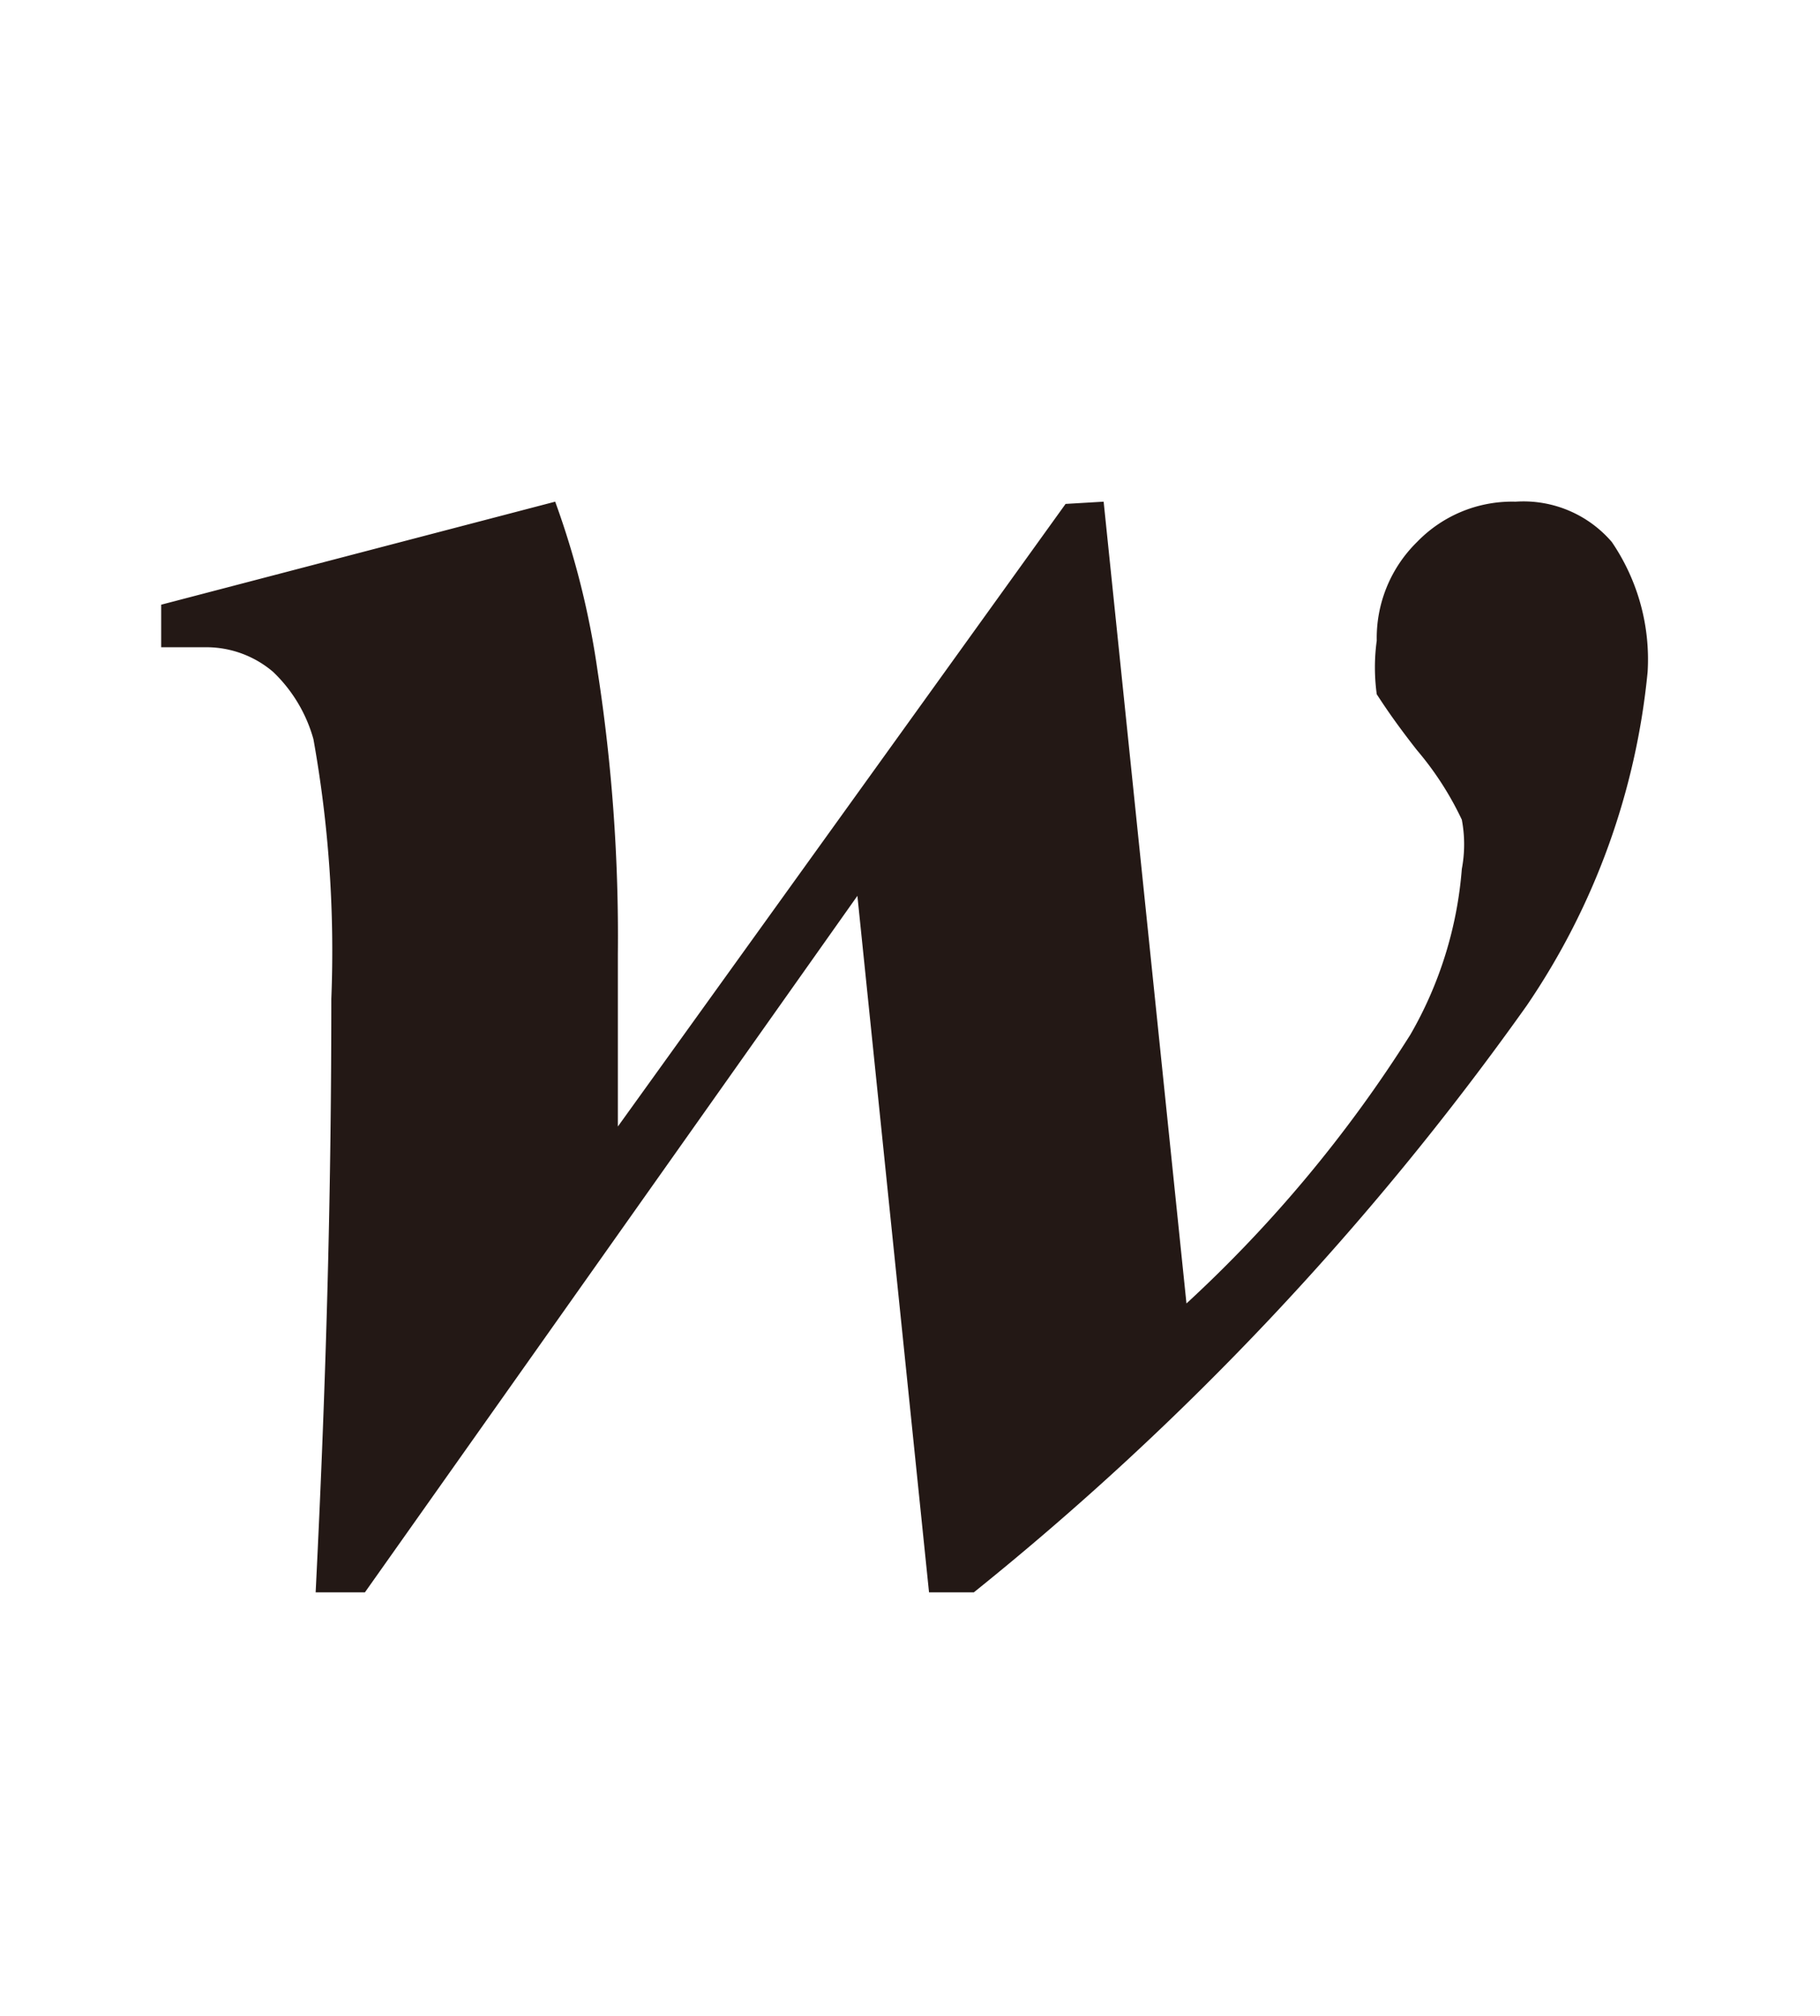 <svg id="レイヤー_1" data-name="レイヤー 1" xmlns="http://www.w3.org/2000/svg" viewBox="0 0 8.13 9"><defs><style>.cls-1{fill:#231815;}</style></defs><path class="cls-1" d="M4.93,2.24,5.3,5.82a5.93,5.93,0,0,0,1-1.2,1.75,1.75,0,0,0,.23-.74.59.59,0,0,0,0-.22,1.4,1.4,0,0,0-.2-.31c-.11-.14-.16-.22-.18-.25a.88.88,0,0,1,0-.24.6.6,0,0,1,.18-.44.59.59,0,0,1,.44-.18.52.52,0,0,1,.43.18A.93.93,0,0,1,7.36,3a3.19,3.19,0,0,1-.54,1.49A13.07,13.07,0,0,1,4.35,7.11h-.2L3.83,4,1.63,7.11H1.41c.05-1,.07-1.83.07-2.65A5.35,5.35,0,0,0,1.4,3.3.66.66,0,0,0,1.22,3a.46.46,0,0,0-.29-.11l-.21,0V2.7l1.76-.46A3.75,3.75,0,0,1,2.67,3a7.75,7.75,0,0,1,.09,1.26c0,.17,0,.43,0,.77l2-2.78Z"/></svg>